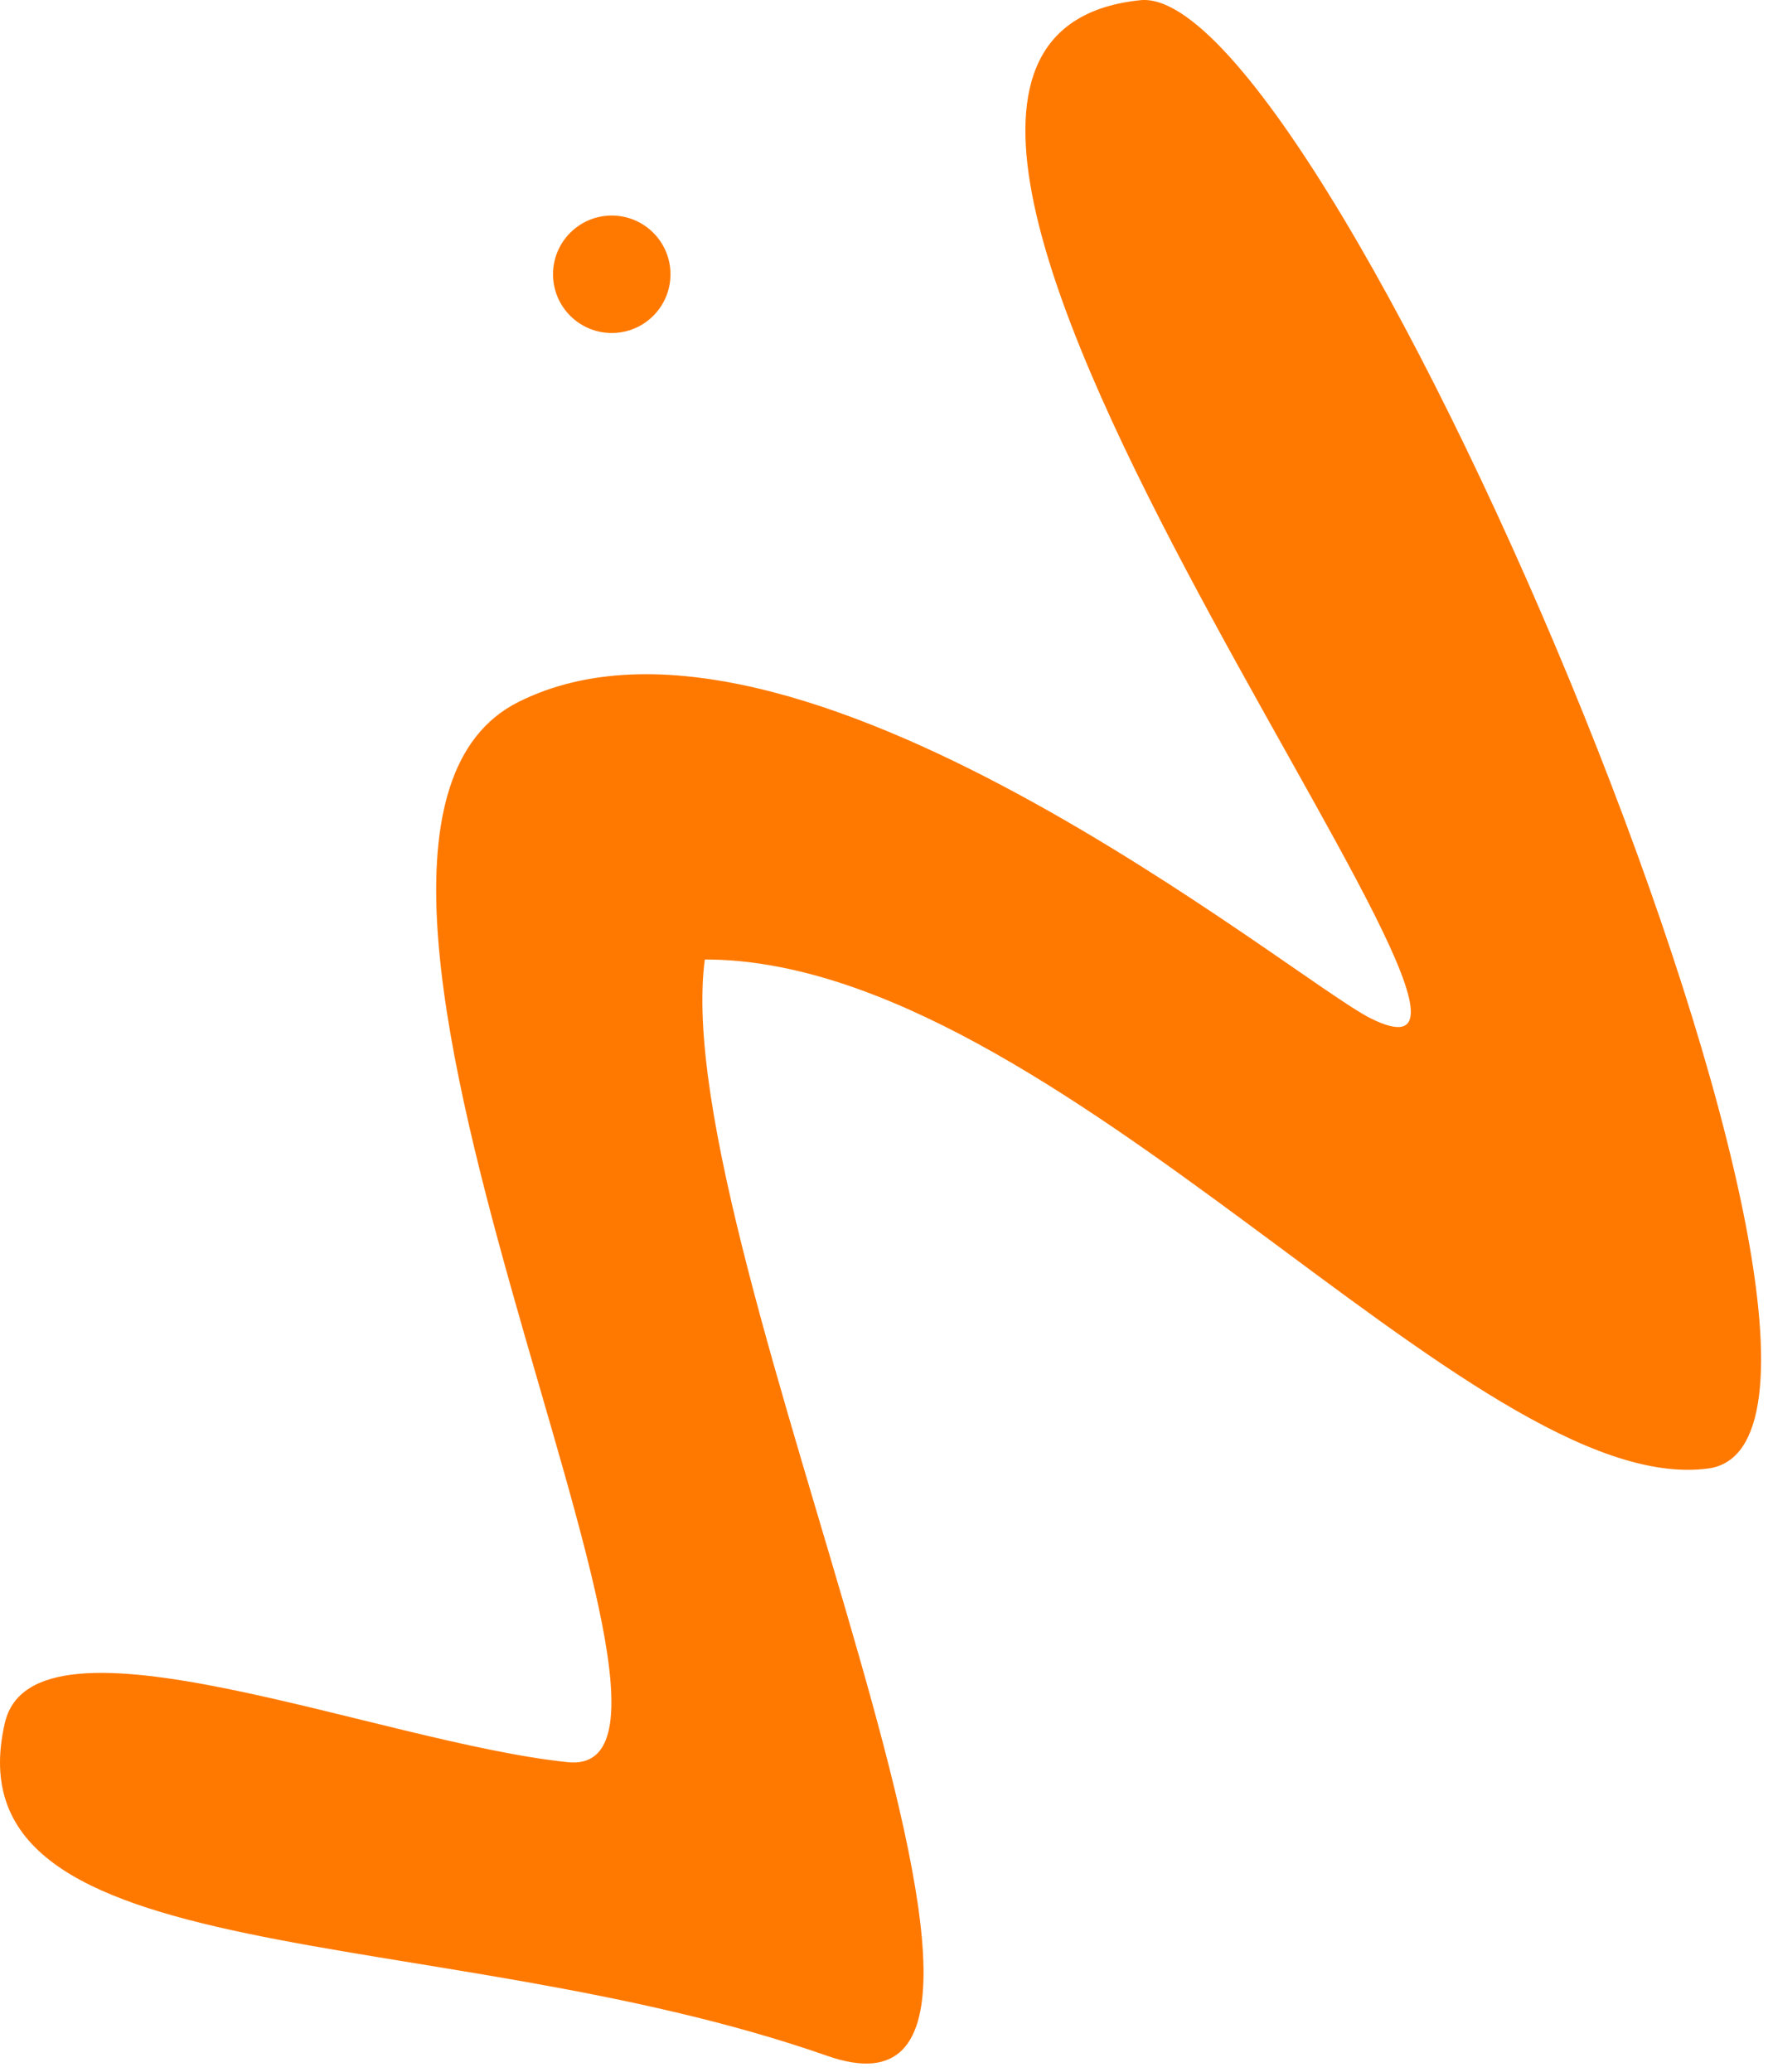 <svg width="64" height="75" viewBox="0 0 64 75" fill="none" xmlns="http://www.w3.org/2000/svg">
<path d="M61.833 53.161C70.338 52.027 48.193 -0.702 41.28 0.007C26.061 1.567 58.115 41.113 49.61 36.861C46.775 35.443 28.692 20.448 18.77 25.41C8.847 30.371 27.465 64.501 20.553 63.792C13.761 63.095 1.215 57.865 0.175 62.374C-1.952 71.588 15.766 69.461 29.941 74.422C40.324 78.056 24.096 45.365 25.514 34.734C38.271 34.734 53.328 54.295 61.833 53.161Z" fill="#FF7900"/>
<circle cx="22.145" cy="9.929" r="2.126" fill="#FF7900"/>
</svg>

